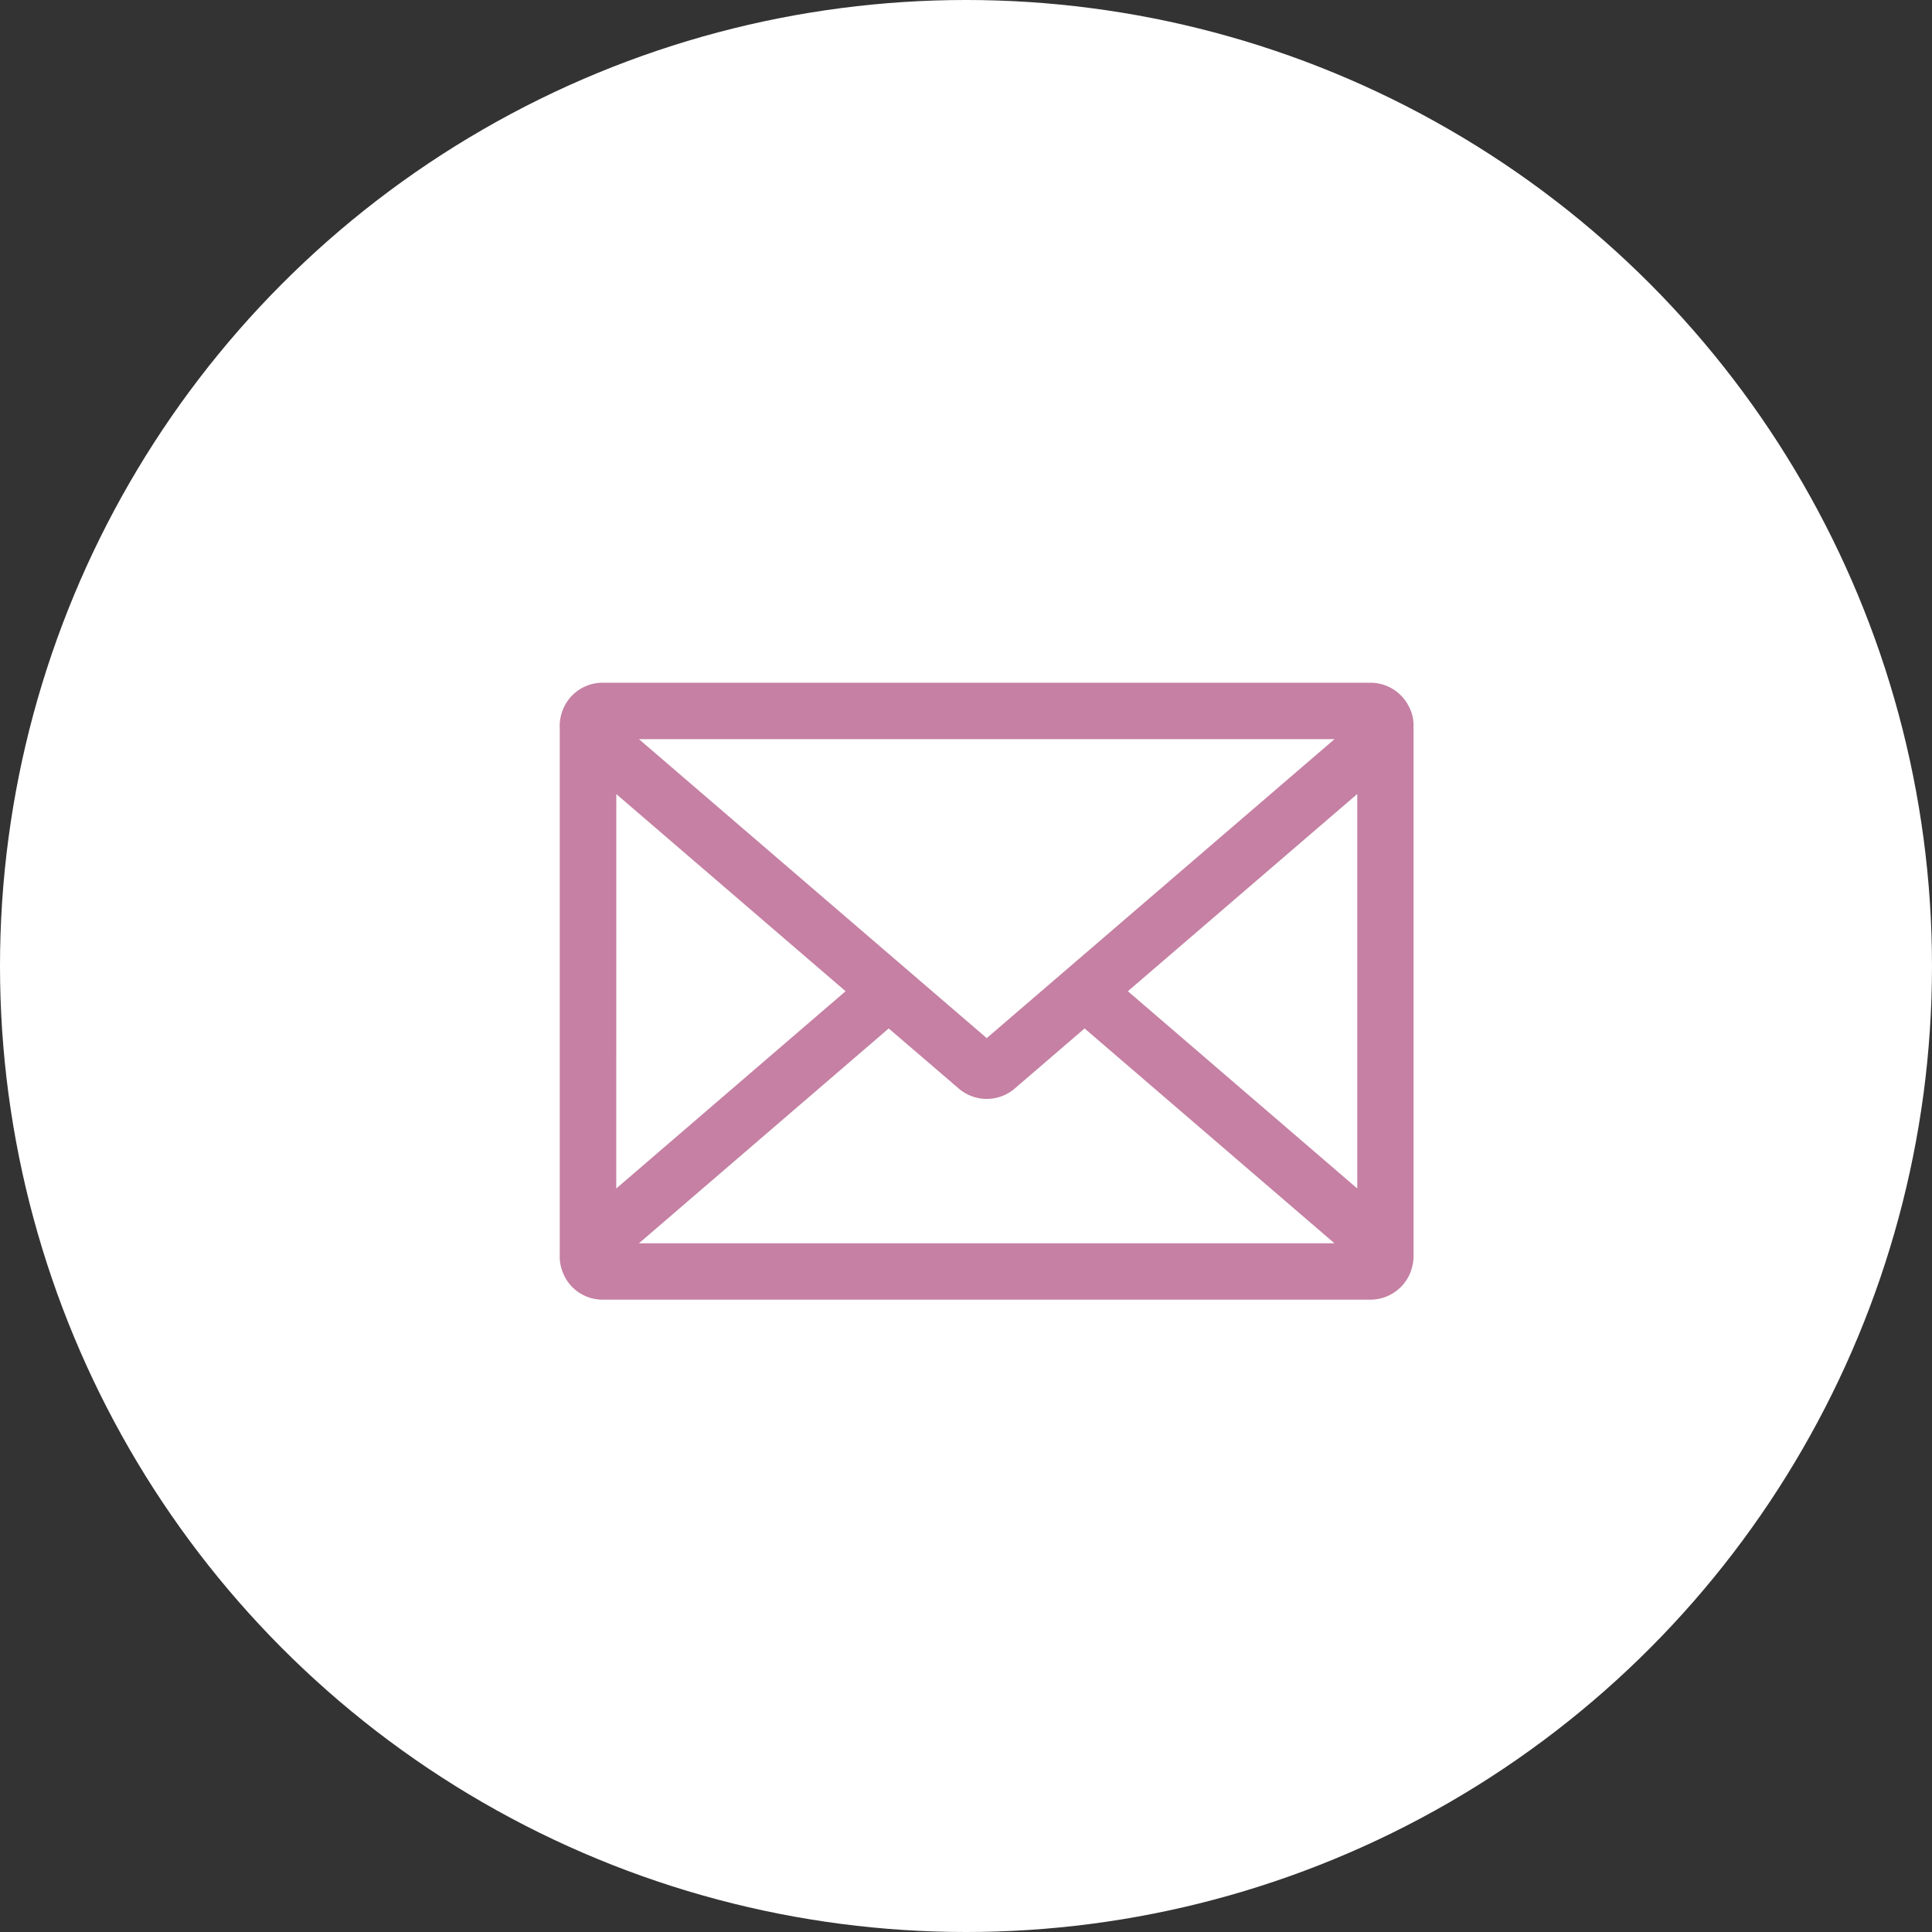 <svg xmlns="http://www.w3.org/2000/svg" xmlns:xlink="http://www.w3.org/1999/xlink" width="37" height="37" viewBox="0 0 37 37">
  <rect x="0" y="0" width="37" height="37" fill="#333333" stroke="none"/>
  <defs>
    <clipPath id="clip-path">
      <rect id="長方形_1599" data-name="長方形 1599" width="16.355" height="11.815" fill="#c580a3"/>
    </clipPath>
  </defs>
  <g id="グループ_2146" data-name="グループ 2146" transform="translate(-276 -471)">
    <circle id="楕円形_14" data-name="楕円形 14" cx="18.5" cy="18.5" r="18.5" transform="translate(276 471)" fill="#fff"/>
    <g id="グループ_2136" data-name="グループ 2136" transform="translate(288 485)">
      <g id="グループ_2135" data-name="グループ 2135" transform="translate(-1.28 -0.925)" clip-path="url(#clip-path)">
        <path id="パス_68" data-name="パス 68" d="M.825,11.815a.816.816,0,0,1-.773-.538A.831.831,0,0,1,0,10.938V.872A.819.819,0,0,1,.052.538.816.816,0,0,1,.825,0h14.7a.825.825,0,0,1,.75.483.755.755,0,0,1,.076.332V10.987a.75.75,0,0,1-.019.167.825.825,0,0,1-.808.661Zm14.011-1.08L10.051,6.621,8.715,7.77a.823.823,0,0,1-1.076,0L6.3,6.621,1.517,10.735Zm.437-1.049V2.131L10.88,5.908Zm-14.191,0L5.474,5.908,1.083,2.133ZM8.177,6.806l6.66-5.725H1.517Z" transform="translate(0 0)" fill="#c580a3"/>
        <path id="パス_69" data-name="パス 69" d="M16.217.551a.724.724,0,0,0-.66-.424H.853A.727.727,0,0,0,.13.9V10.972a.727.727,0,0,0,.724.772h14.7a.719.719,0,0,0,.68-.473.751.751,0,0,0,.032-.111.7.7,0,0,0,.016-.146V.842a.653.653,0,0,0-.068-.291m-1.084.459L8.205,6.964,1.279,1.01Zm-14.12.935,4.642,3.99L1.012,9.926Zm.266,8.916L6.331,6.517l1.4,1.2a.721.721,0,0,0,.946,0l1.4-1.2,5.053,4.344ZM15.4,9.928,10.757,5.935,15.4,1.942Z" transform="translate(-0.028 -0.028)" fill="#c580a3"/>
      </g>
    </g>
  </g>
</svg>

